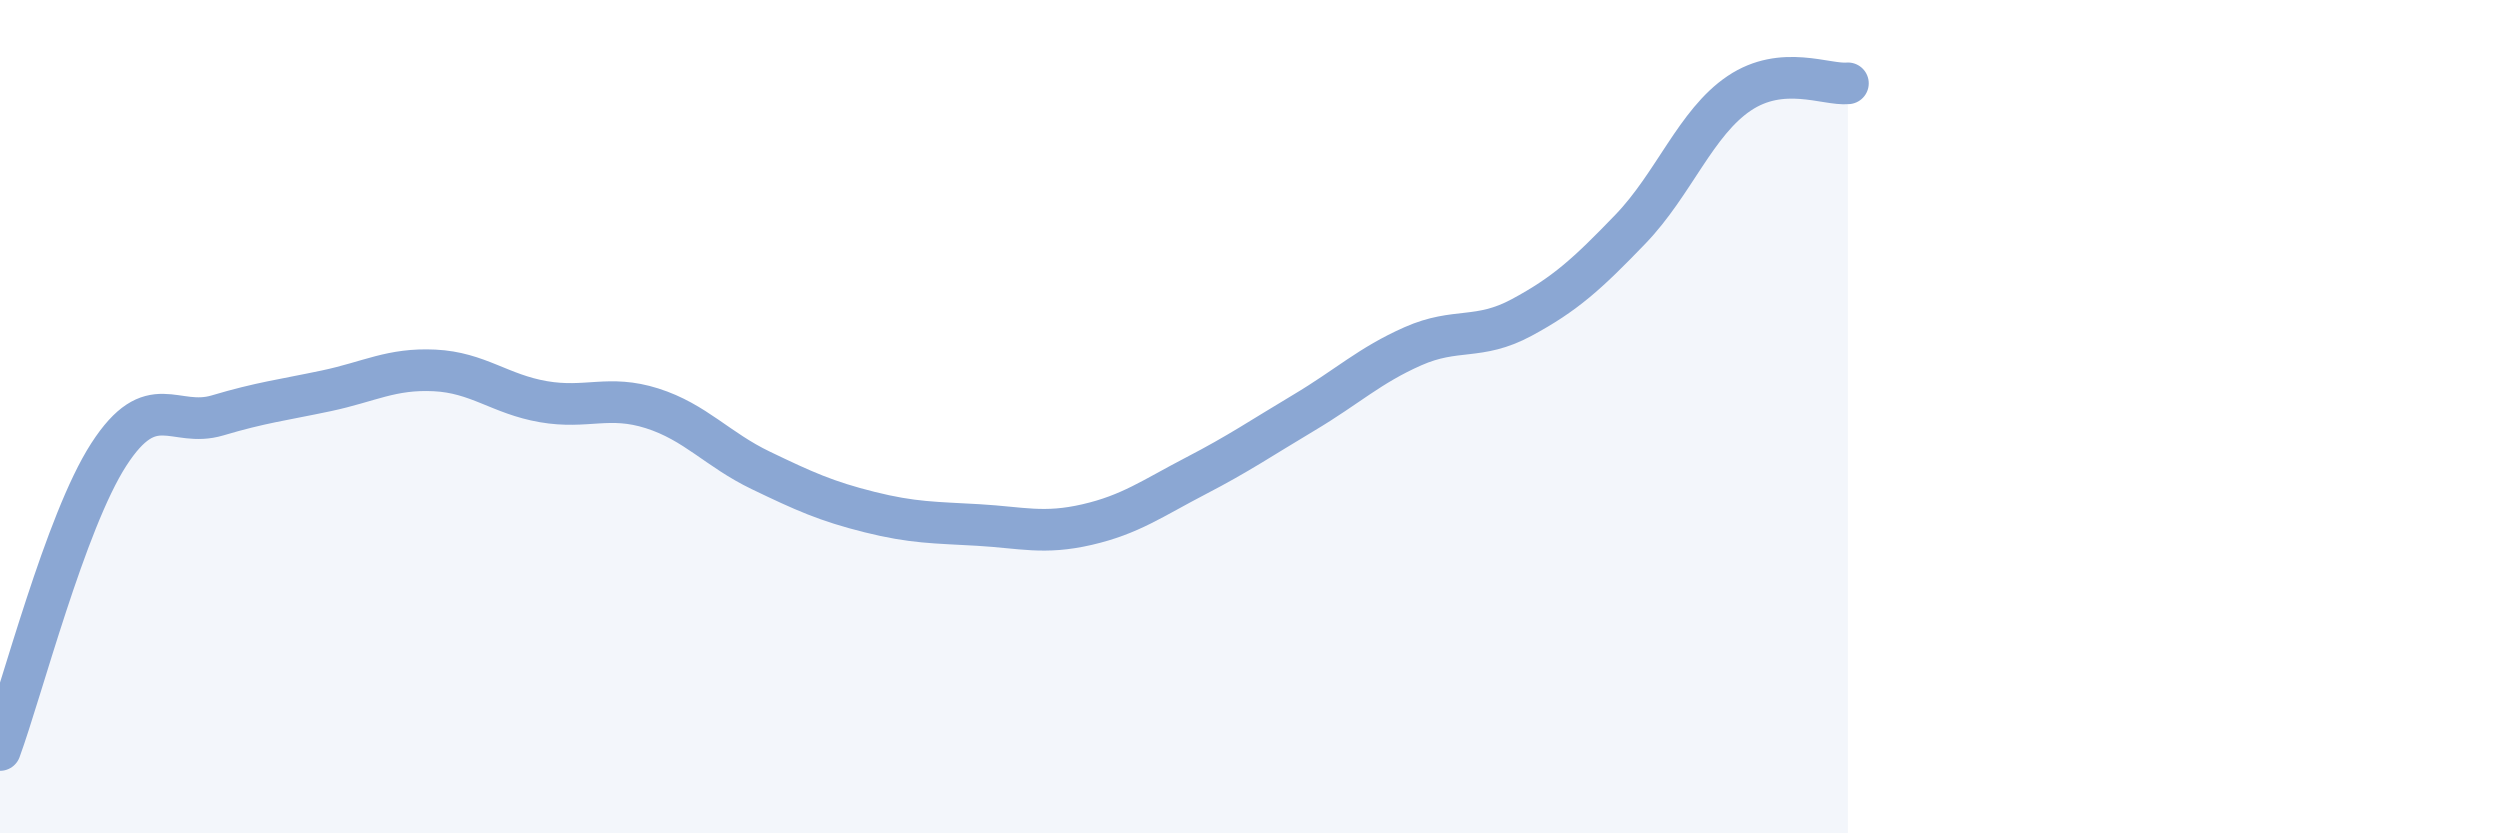 
    <svg width="60" height="20" viewBox="0 0 60 20" xmlns="http://www.w3.org/2000/svg">
      <path
        d="M 0,18 C 0.52,16.58 1.57,12.52 2.61,10.91 C 3.65,9.3 4.18,10.28 5.22,9.97 C 6.26,9.66 6.79,9.6 7.83,9.38 C 8.87,9.16 9.39,8.84 10.43,8.89 C 11.47,8.94 12,9.46 13.04,9.64 C 14.08,9.82 14.61,9.47 15.65,9.8 C 16.69,10.13 17.22,10.79 18.26,11.29 C 19.3,11.79 19.83,12.03 20.87,12.29 C 21.91,12.55 22.44,12.54 23.48,12.6 C 24.52,12.66 25.05,12.83 26.09,12.59 C 27.13,12.35 27.66,11.96 28.7,11.42 C 29.74,10.88 30.26,10.52 31.3,9.9 C 32.34,9.28 32.87,8.77 33.91,8.31 C 34.95,7.85 35.48,8.18 36.52,7.62 C 37.56,7.06 38.09,6.58 39.13,5.5 C 40.17,4.42 40.7,2.94 41.74,2.24 C 42.78,1.54 43.83,2.05 44.35,2L44.35 20L0 20Z"
        fill="#8ba7d3"
        opacity="0.1"
        stroke-linecap="round"
        stroke-linejoin="round"
      />
      <path
        d="M 0,18 C 0.52,16.58 1.57,12.52 2.61,10.91 C 3.65,9.3 4.18,10.28 5.22,9.97 C 6.26,9.66 6.79,9.6 7.83,9.38 C 8.87,9.16 9.39,8.84 10.43,8.89 C 11.47,8.94 12,9.46 13.04,9.64 C 14.08,9.82 14.61,9.47 15.65,9.8 C 16.69,10.13 17.22,10.79 18.26,11.29 C 19.3,11.79 19.83,12.03 20.87,12.29 C 21.91,12.55 22.44,12.54 23.48,12.6 C 24.52,12.66 25.05,12.83 26.09,12.59 C 27.13,12.35 27.66,11.96 28.7,11.42 C 29.74,10.88 30.26,10.52 31.3,9.9 C 32.34,9.28 32.87,8.77 33.91,8.31 C 34.95,7.85 35.48,8.18 36.52,7.62 C 37.56,7.06 38.09,6.58 39.13,5.5 C 40.17,4.42 40.7,2.94 41.74,2.24 C 42.78,1.54 43.83,2.05 44.35,2"
        stroke="#8ba7d3"
        stroke-width="1"
        fill="none"
        stroke-linecap="round"
        stroke-linejoin="round"
      />
    </svg>
  